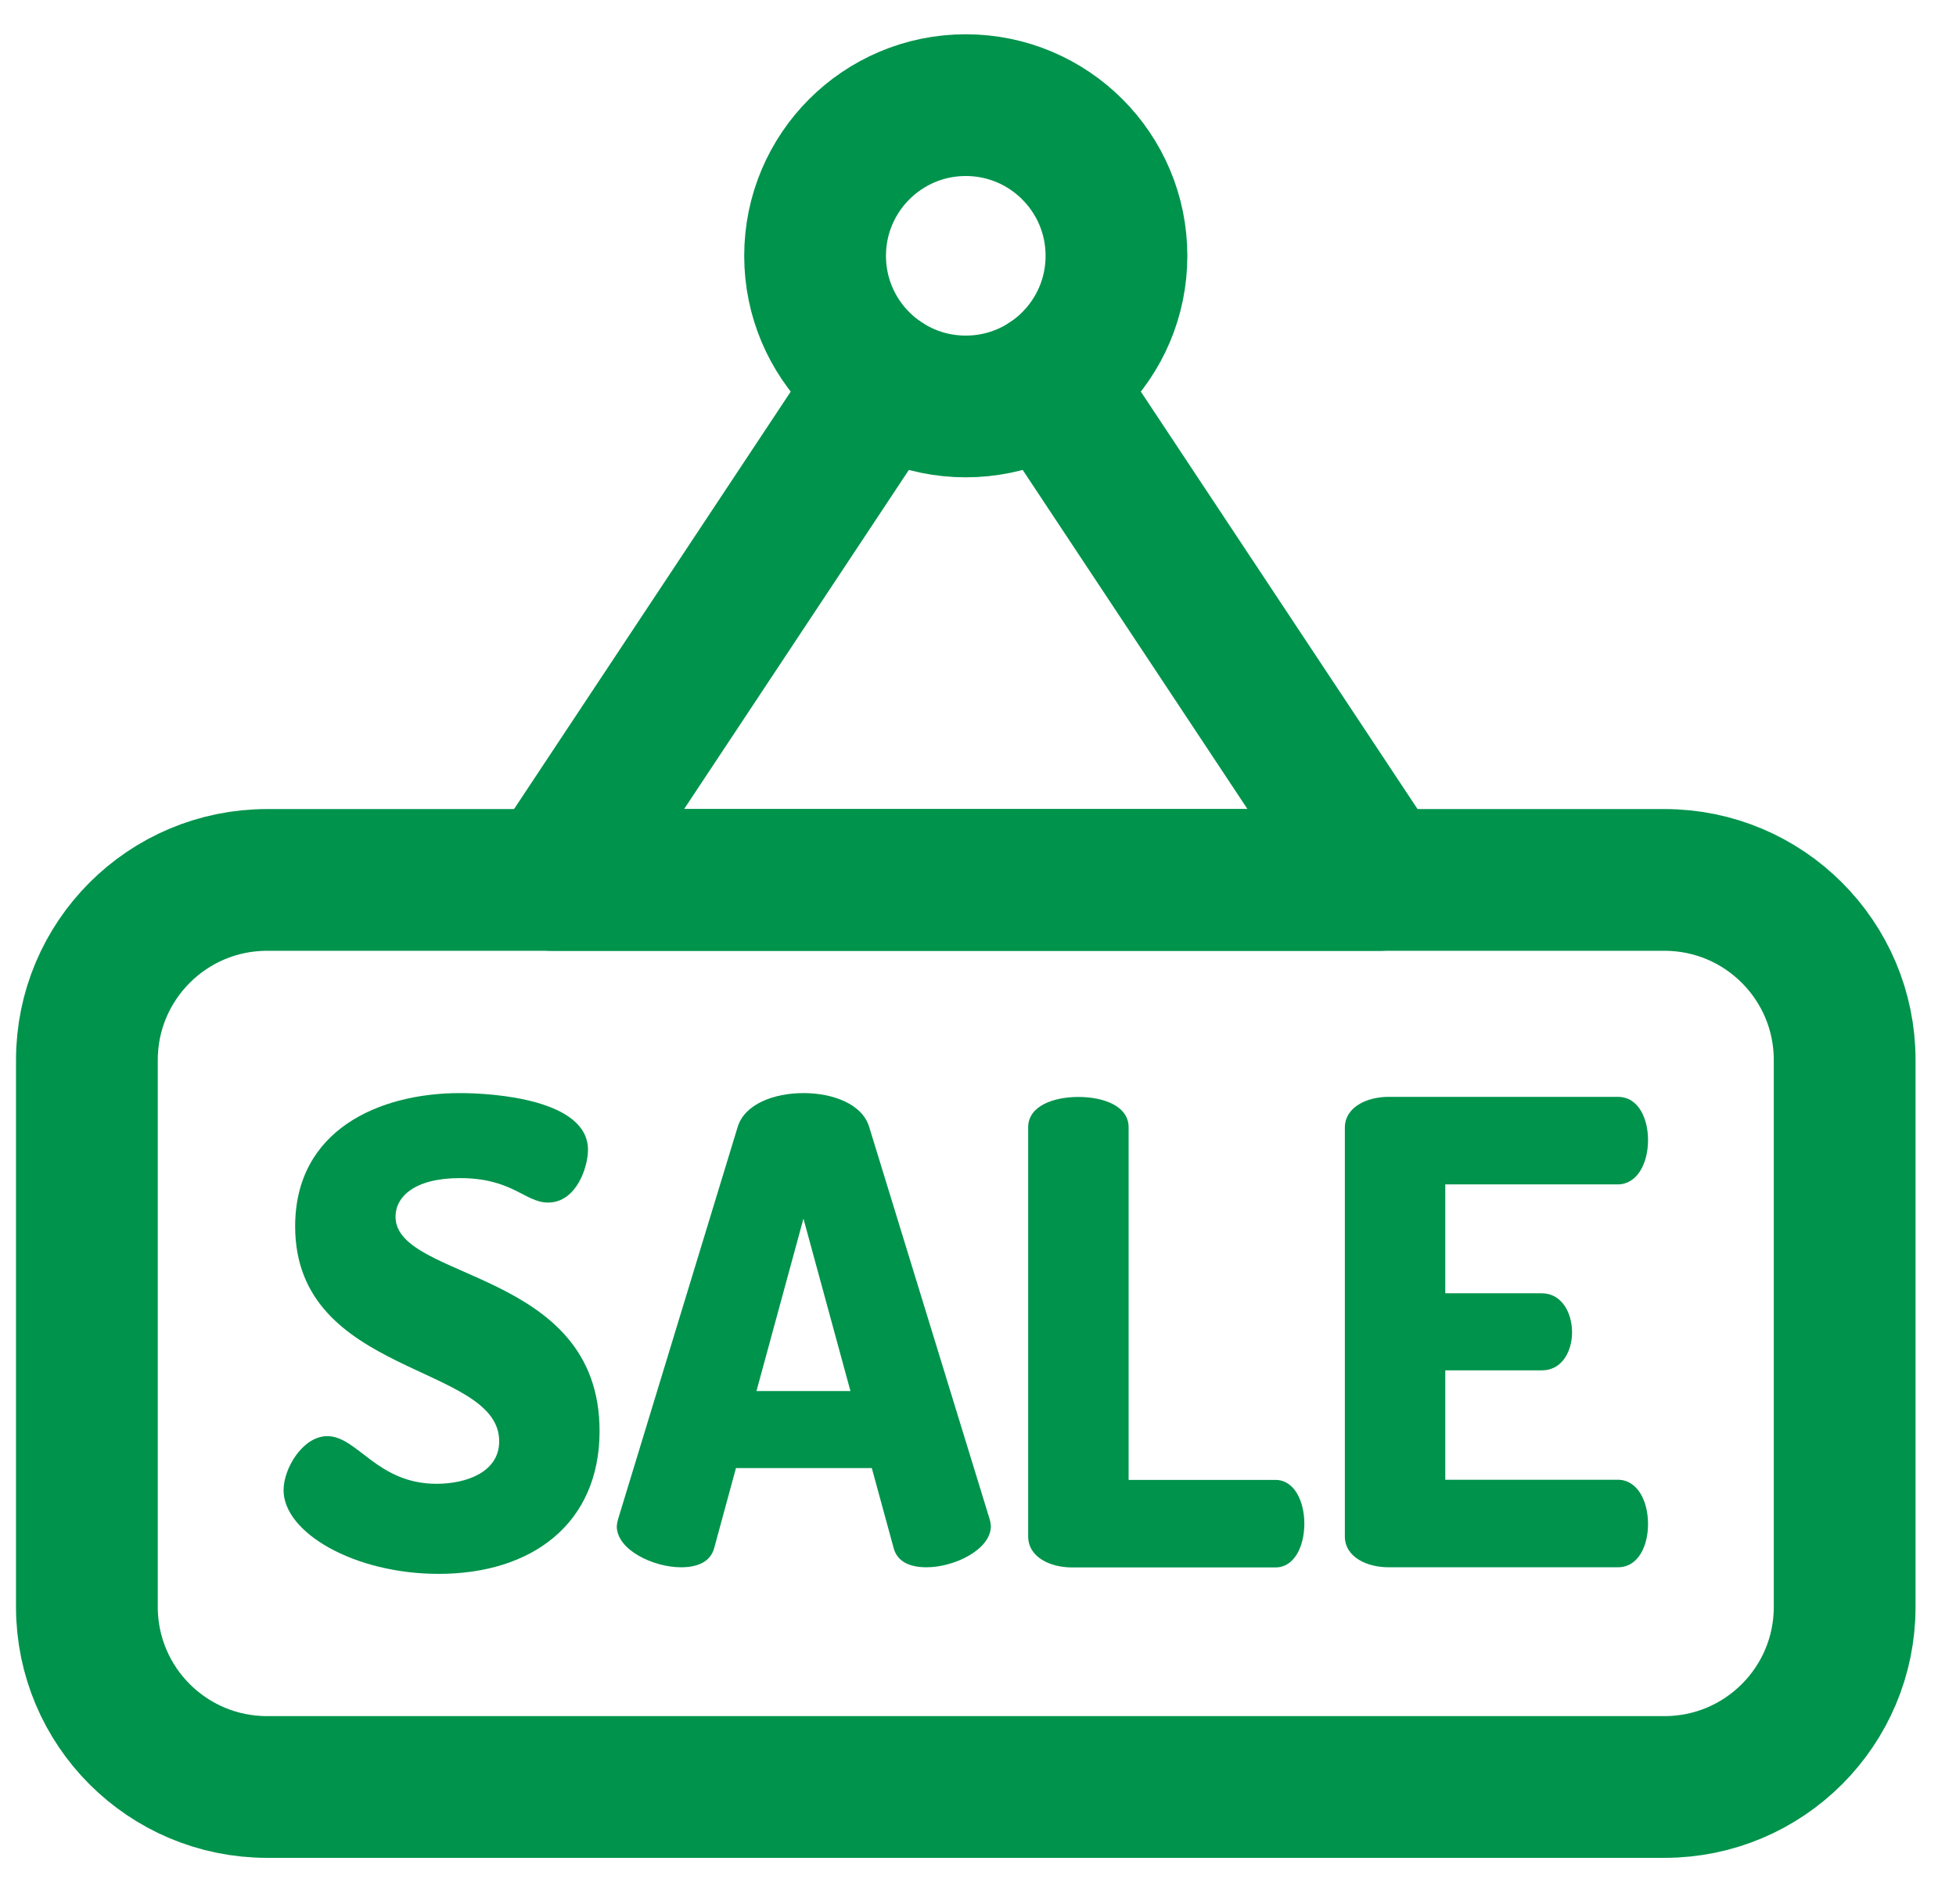 <svg width="38" height="37" viewBox="0 0 38 37" fill="none" xmlns="http://www.w3.org/2000/svg">
<path d="M32.337 17.098H5.188C3.255 17.098 1.688 18.665 1.688 20.597V31.224C1.688 33.157 3.255 34.723 5.188 34.723H32.337C34.27 34.723 35.837 33.157 35.837 31.224V20.597C35.837 18.665 34.27 17.098 32.337 17.098Z" stroke="#00934C" stroke-width="2.754" stroke-linecap="round" stroke-linejoin="round"/>
<path d="M20.38 7.411L26.8 17.098H10.726L17.145 7.411" stroke="#00934C" stroke-width="2.754" stroke-linecap="round" stroke-linejoin="round"/>
<path d="M18.762 7.898C20.379 7.898 21.69 6.588 21.69 4.971C21.69 3.354 20.379 2.043 18.762 2.043C17.146 2.043 15.835 3.354 15.835 4.971C15.835 6.588 17.146 7.898 18.762 7.898Z" stroke="#00934C" stroke-width="2.754" stroke-linecap="round" stroke-linejoin="round"/>
<path d="M9.698 28.005C9.698 26.493 5.734 26.755 5.734 23.829C5.734 21.953 7.371 21.24 8.935 21.24C9.598 21.24 11.423 21.366 11.423 22.342C11.423 22.679 11.197 23.367 10.648 23.367C10.198 23.367 9.96 22.892 8.935 22.892C8.047 22.892 7.684 23.259 7.684 23.642C7.684 24.893 11.648 24.652 11.648 27.806C11.648 29.606 10.335 30.582 8.522 30.582C6.884 30.582 5.509 29.782 5.509 28.956C5.509 28.531 5.883 27.906 6.359 27.906C6.946 27.906 7.322 28.832 8.484 28.832C9.06 28.831 9.698 28.606 9.698 28.005Z" fill="#00934C"/>
<path d="M11.982 29.656C11.986 29.609 11.994 29.563 12.008 29.518L14.333 21.891C14.471 21.453 15.034 21.24 15.609 21.24C16.185 21.24 16.747 21.453 16.884 21.891L19.225 29.515C19.239 29.56 19.247 29.607 19.25 29.653C19.25 30.112 18.538 30.454 18 30.454C17.688 30.454 17.437 30.354 17.363 30.087L16.937 28.526H14.298L13.873 30.087C13.798 30.35 13.548 30.454 13.235 30.454C12.698 30.456 11.982 30.119 11.982 29.656ZM16.522 27.03L15.609 23.679L14.696 27.03H16.522Z" fill="#00934C"/>
<path d="M20.825 30.457C20.4 30.457 19.975 30.256 19.975 29.856V21.903C19.975 21.491 20.463 21.315 20.951 21.315C21.439 21.315 21.926 21.491 21.926 21.903V28.756H24.777C25.152 28.756 25.34 29.181 25.34 29.606C25.34 30.031 25.156 30.457 24.777 30.457H20.825Z" fill="#00934C"/>
<path d="M28.078 25.13H29.953C30.329 25.13 30.541 25.492 30.541 25.892C30.541 26.229 30.366 26.627 29.953 26.627H28.078V28.753H31.429C31.804 28.753 32.017 29.153 32.017 29.616C32.017 30.016 31.842 30.454 31.429 30.454H26.977C26.552 30.454 26.127 30.254 26.127 29.854V21.913C26.127 21.513 26.552 21.313 26.977 21.313H31.429C31.842 21.313 32.017 21.751 32.017 22.151C32.017 22.61 31.804 23.014 31.429 23.014H28.078V25.13Z" fill="#00934C"/>
</svg>
